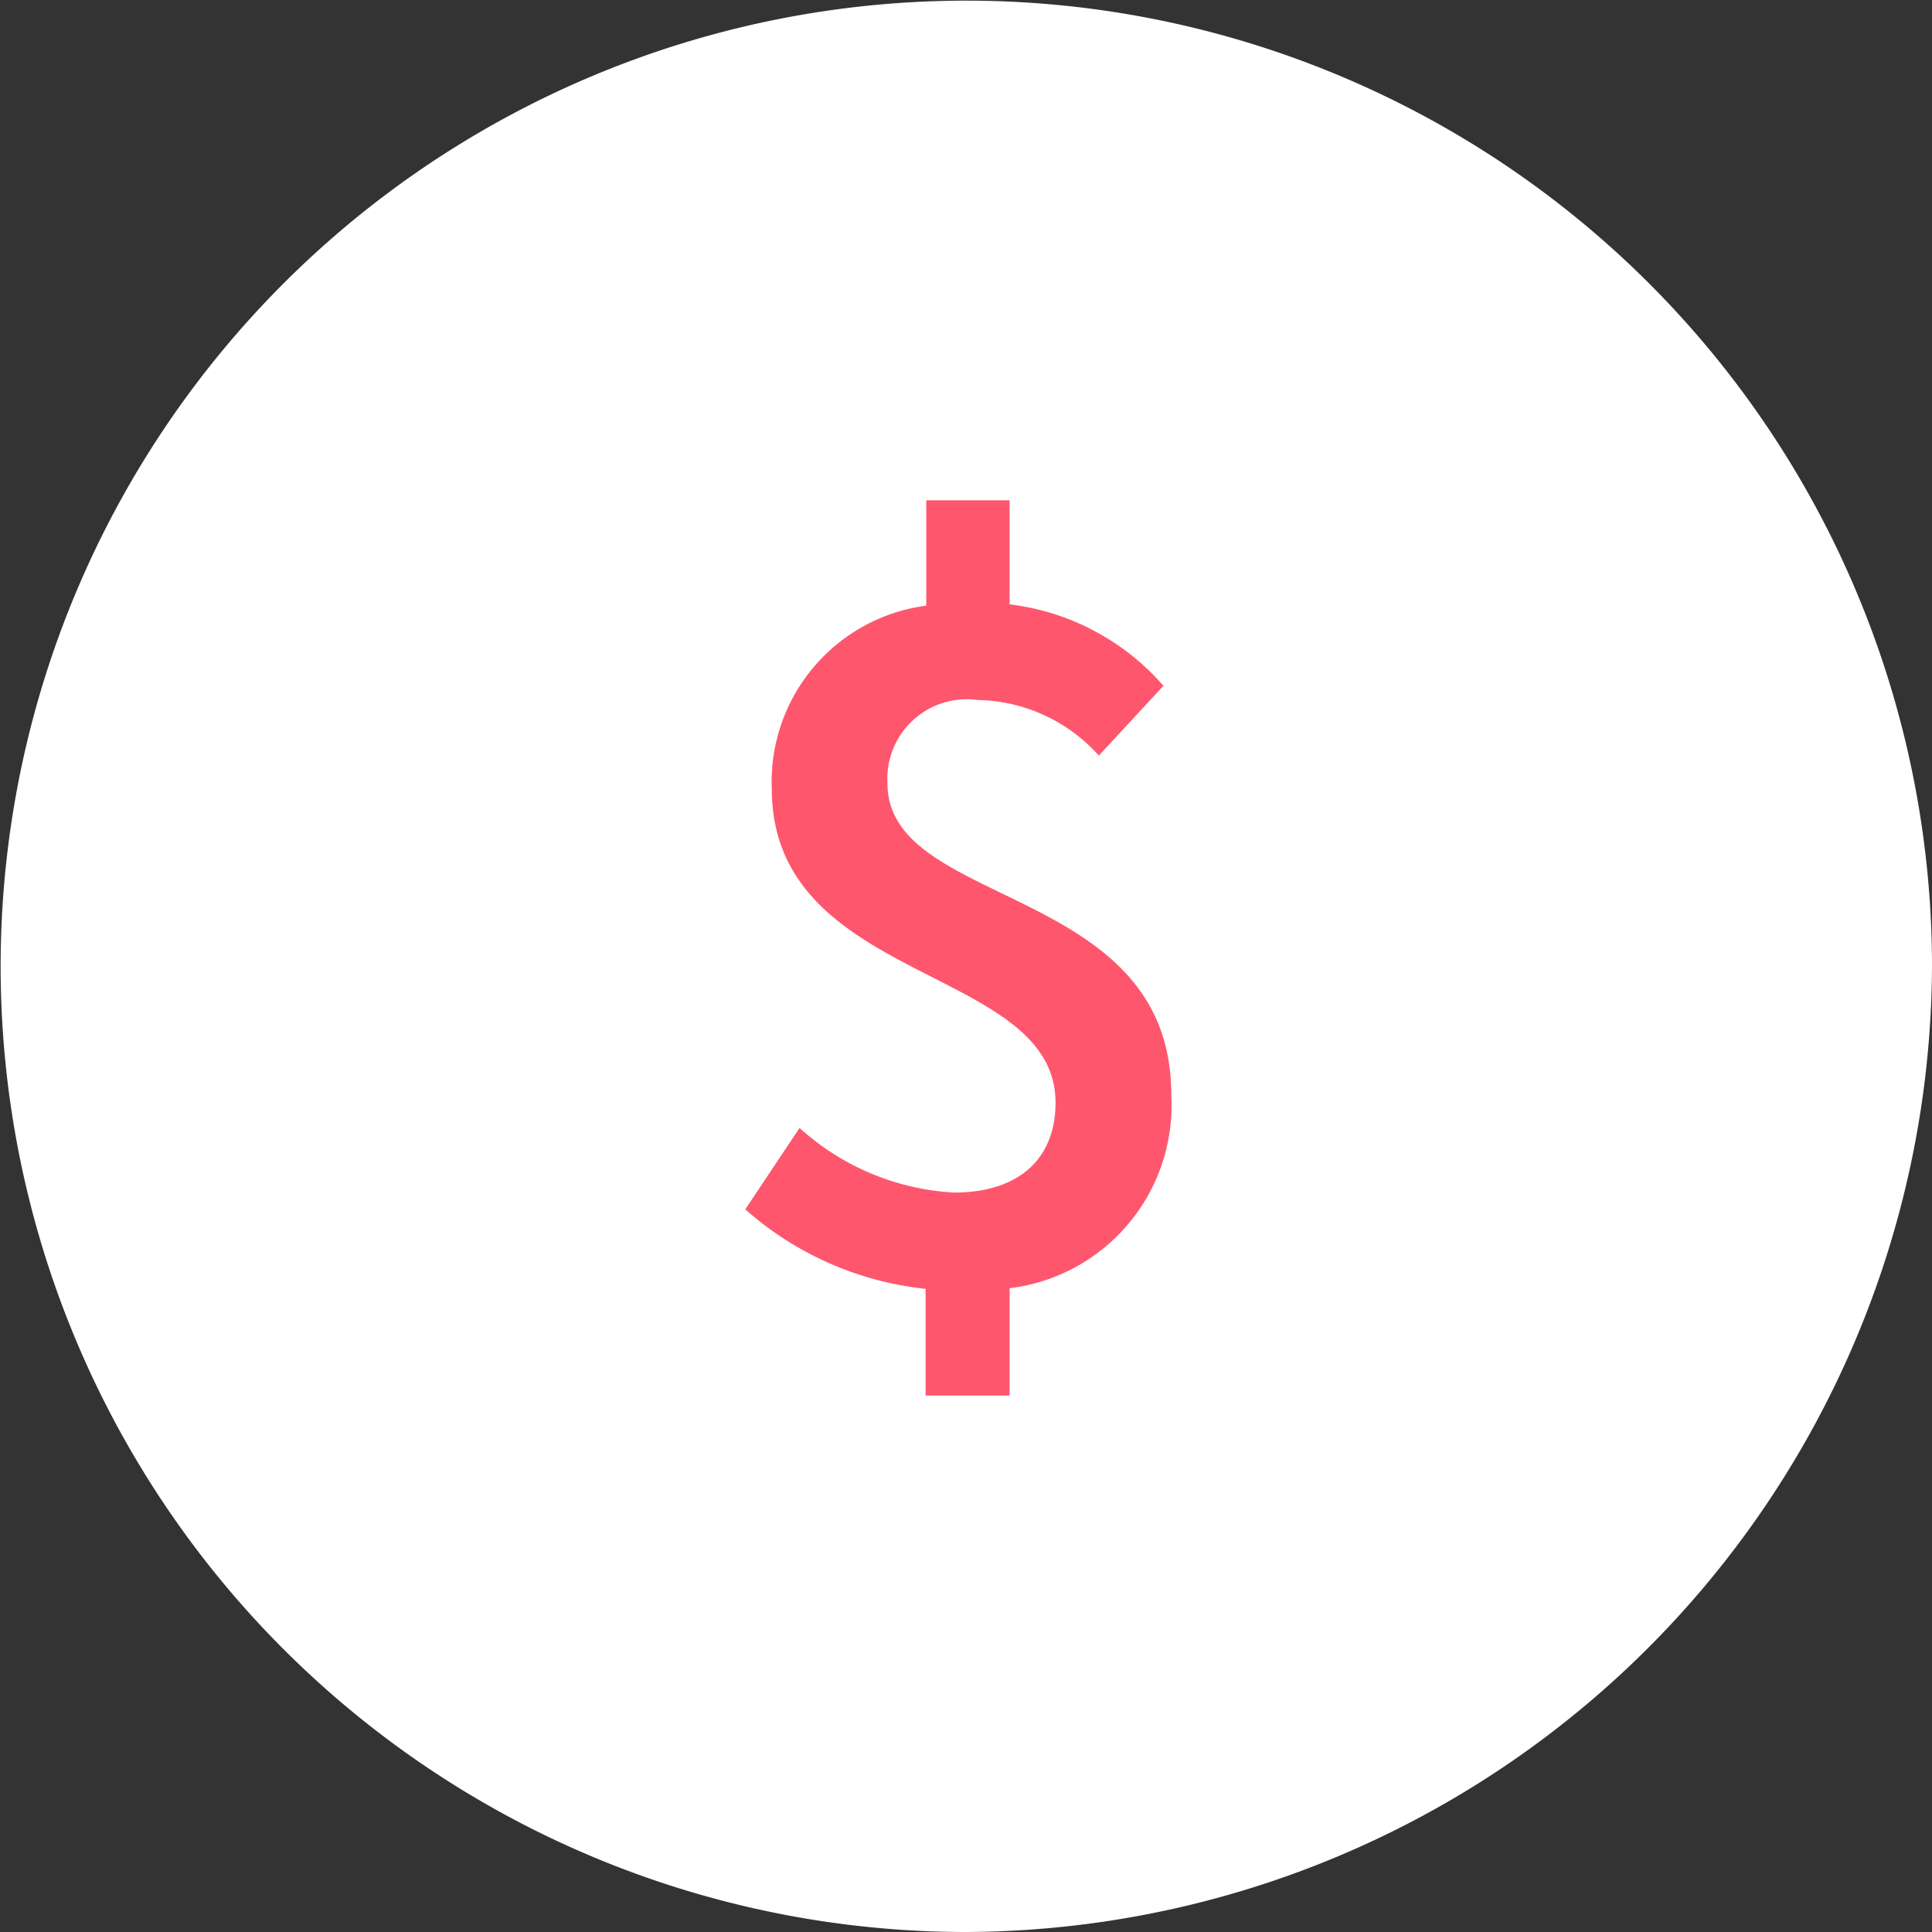 <svg xmlns="http://www.w3.org/2000/svg" viewBox="0 0 29.89 29.89"><rect x="0" y="0" width="29.89" height="29.89" fill="#333333" stroke="none"/><defs><style>.cls-1{fill:#fff;}.cls-2{fill:#fff;}.cls-3{fill:#fe576d;}</style></defs><title>coin</title><g id="Layer_2" data-name="Layer 2"><g id="layer"><path class="cls-1" d="M14.94,28.89A13.94,13.94,0,1,1,28.89,14.94,14,14,0,0,1,14.94,28.89Z"/><path class="cls-2" d="M14.94,29.89A14.94,14.94,0,1,1,29.89,14.94,15,15,0,0,1,14.94,29.89ZM14.94,2A12.94,12.94,0,1,0,27.89,14.94,13,13,0,0,0,14.94,2Z"/><path class="cls-3" d="M17,11.69a2.57,2.57,0,0,0-1.87-.86,1.23,1.23,0,0,0-1.4,1.29c0,1.94,4.39,1.55,4.39,4.81a2.85,2.85,0,0,1-2.5,3v1.66H14.32V19.94a5,5,0,0,1-2.79-1.23l.84-1.26a3.87,3.87,0,0,0,2.39,1c1,0,1.57-.52,1.57-1.39,0-2.13-4.39-1.82-4.39-4.86a2.75,2.75,0,0,1,2.39-2.83V7.74h1.29V9.35A3.75,3.75,0,0,1,18,10.61Z"/></g></g></svg>